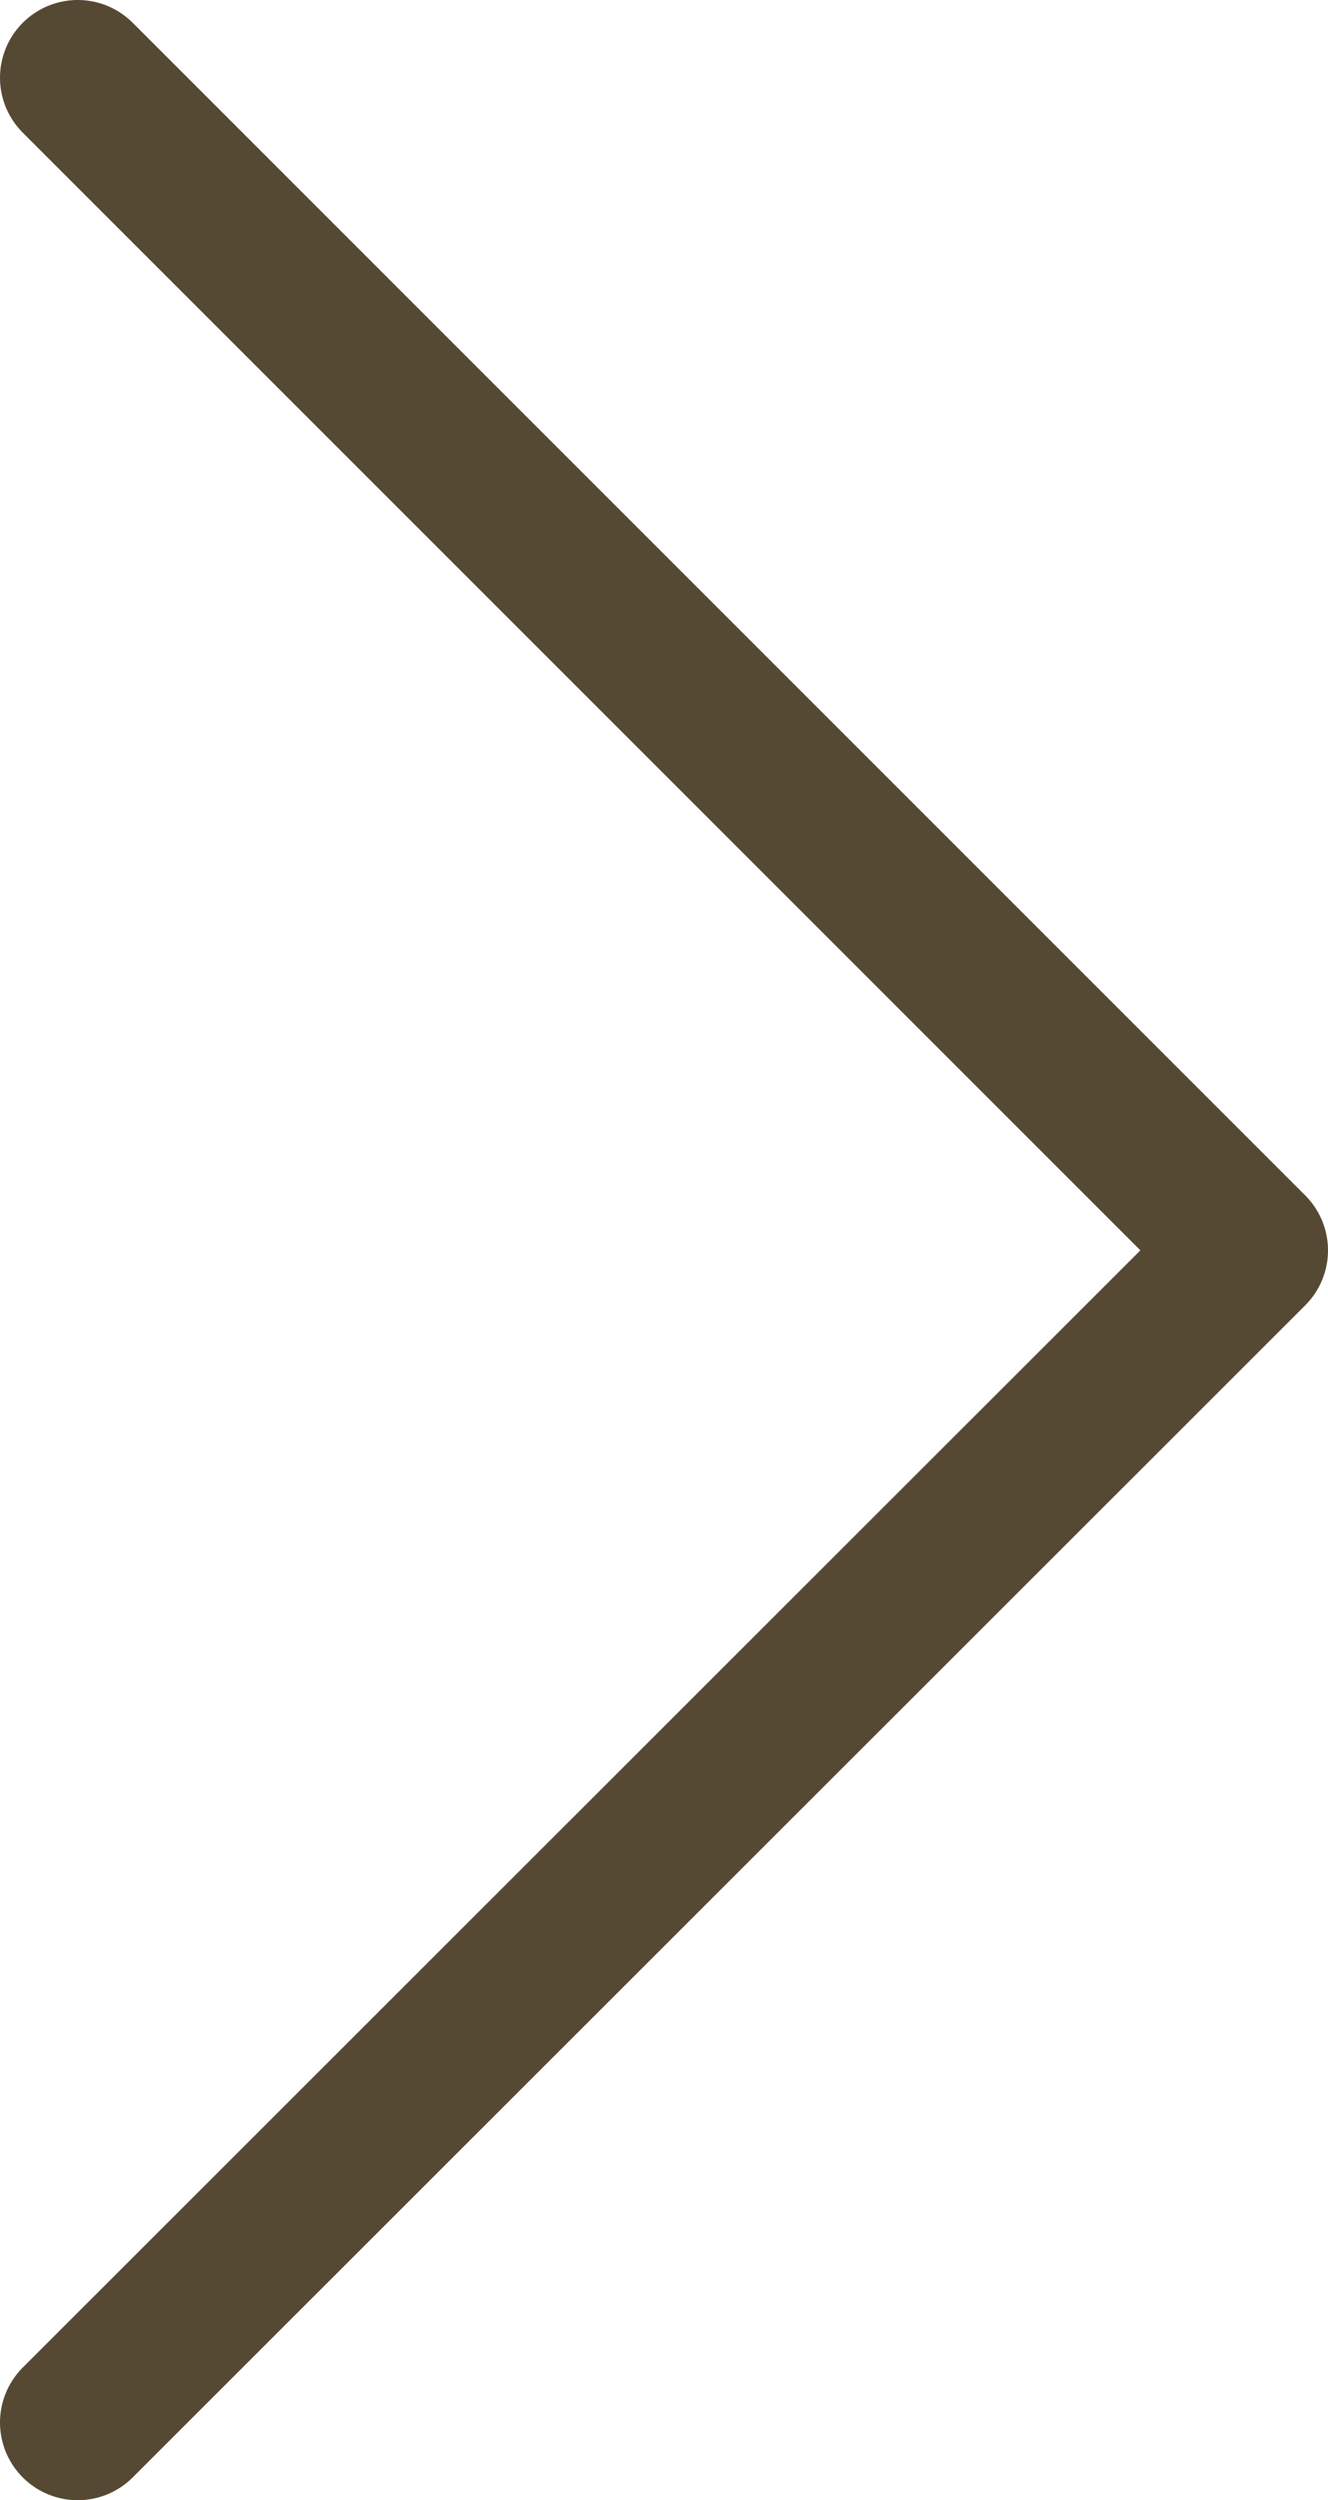 <?xml version="1.0" encoding="UTF-8"?>
<svg id="_レイヤー_2" data-name="レイヤー 2" xmlns="http://www.w3.org/2000/svg" width="25.63" height="48.25" viewBox="0 0 25.63 48.25">
  <defs>
    <style>
      .cls-1 {
        fill: none;
        stroke: #564933;
        stroke-linecap: round;
        stroke-linejoin: round;
        stroke-width: 3px;
      }
    </style>
  </defs>
  <g id="_コンテンツ" data-name="コンテンツ">
    <polyline class="cls-1" points="1.5 46.75 24.13 24.13 1.5 1.5"/>
  </g>
</svg>